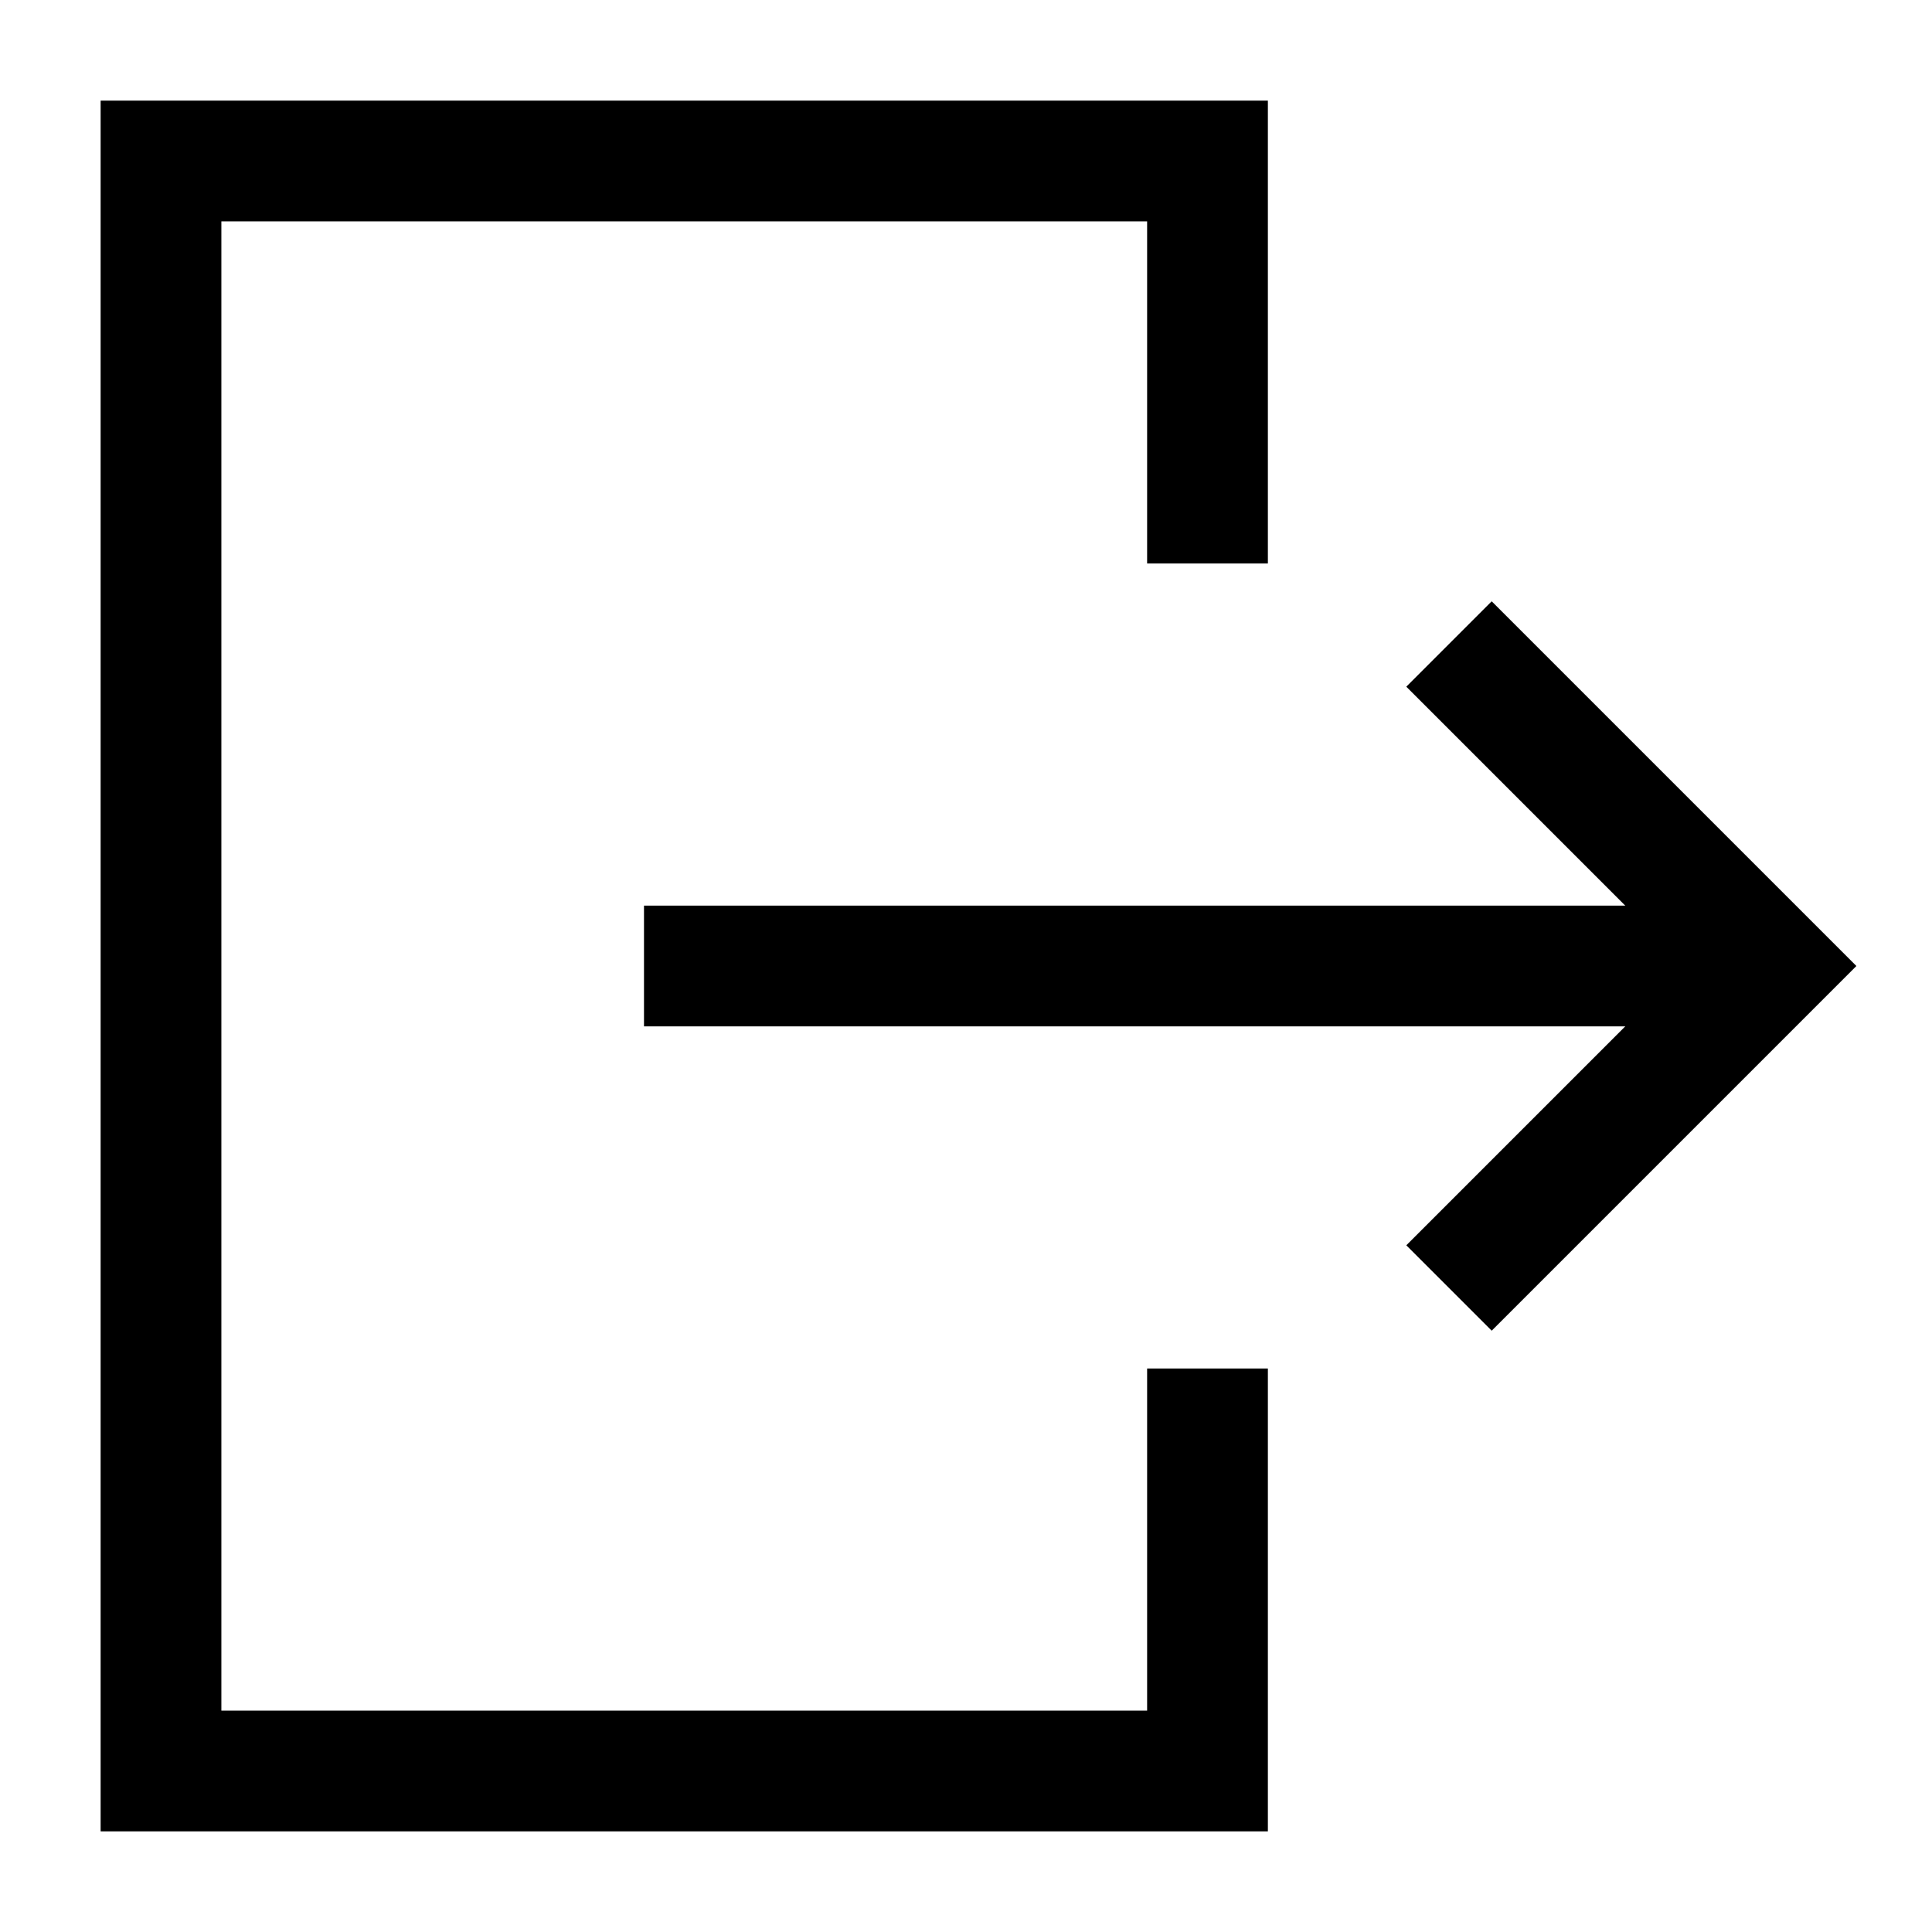<svg xmlns="http://www.w3.org/2000/svg" fill="none" viewBox="0 0 24 24" stroke-width="1.5" height="24" width="24"><g id="logout-1--arrow-exit-frame-leave-logout-rectangle-right"><path id="Rectangle 452" stroke="currentColor" d="M15 7V2H2v20h13v-5"></path><path id="Vector 1185" stroke="currentColor" d="M22 12H8"></path><path id="Vector 1186" stroke="currentColor" d="m18 8 4 4-4 4"></path></g></svg>
